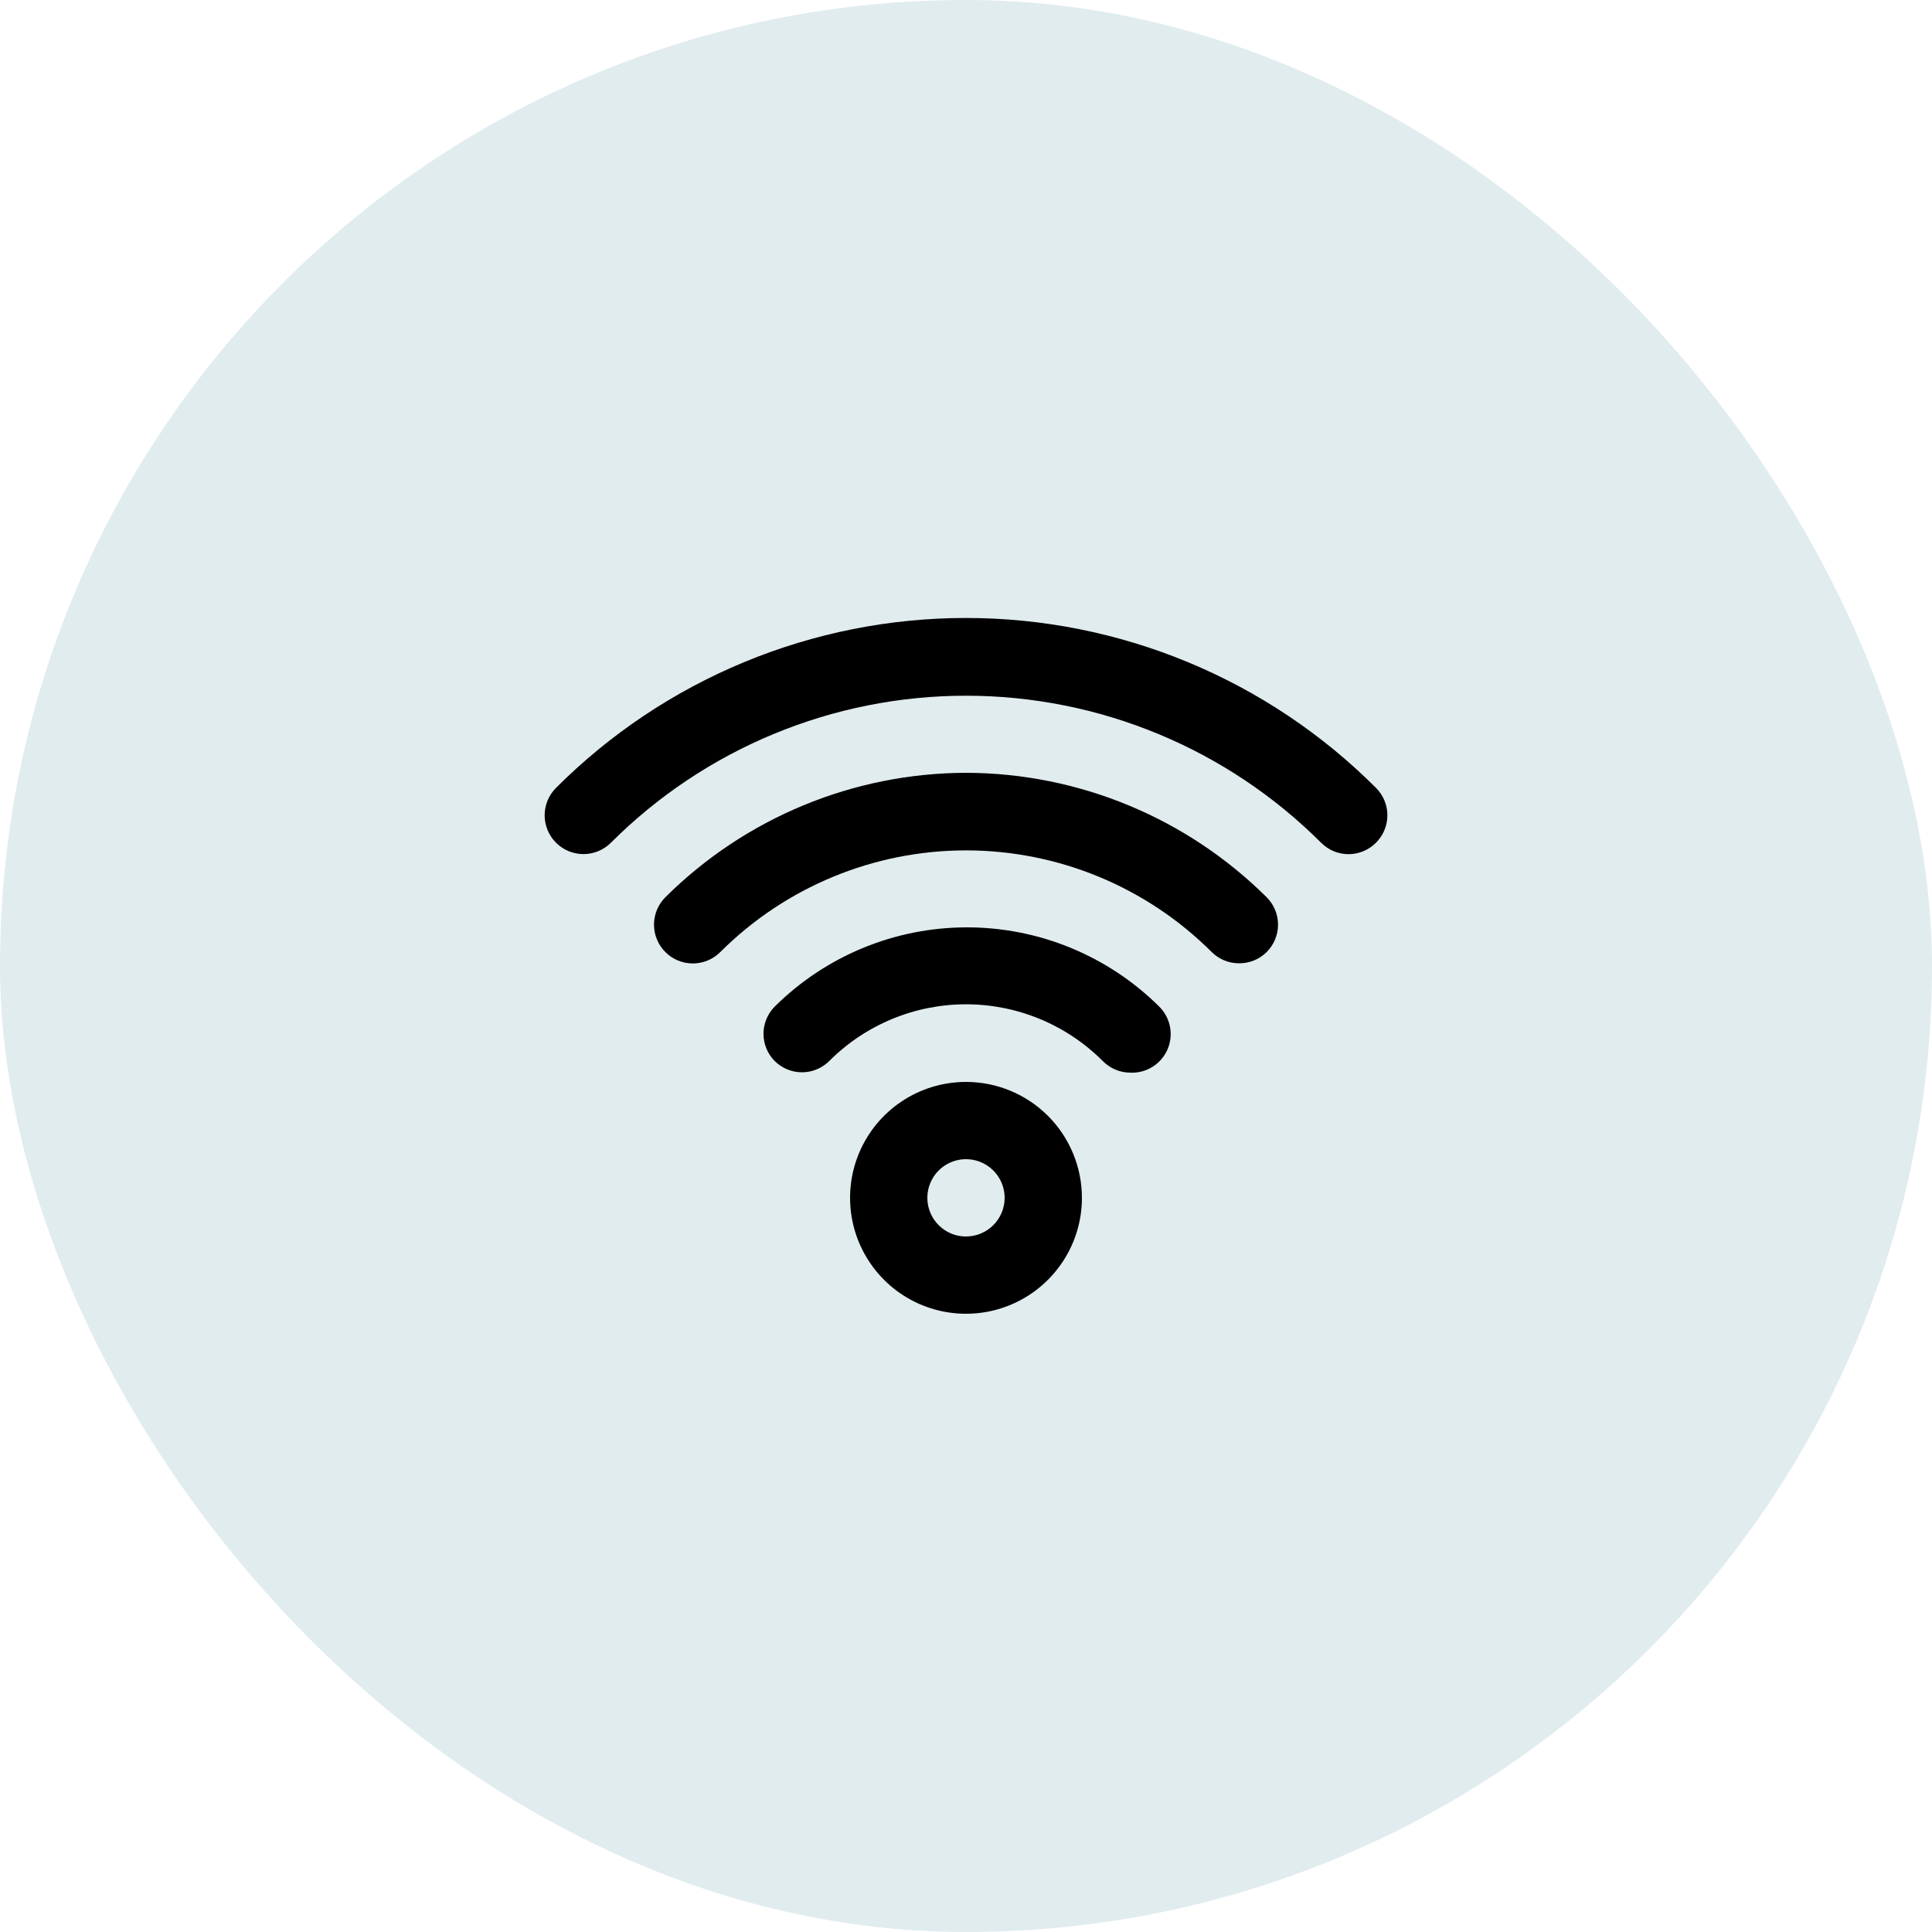 <svg width="100" height="100" viewBox="0 0 100 100" fill="none" xmlns="http://www.w3.org/2000/svg">
<rect width="100" height="100" rx="50" fill="#E1ECEF"/>
<path d="M50 56C48.813 56 47.653 56.352 46.666 57.011C45.679 57.67 44.91 58.608 44.456 59.704C44.002 60.8 43.883 62.007 44.115 63.17C44.346 64.334 44.918 65.403 45.757 66.243C46.596 67.082 47.665 67.653 48.829 67.885C49.993 68.116 51.199 67.997 52.296 67.543C53.392 67.089 54.329 66.32 54.988 65.333C55.648 64.347 56 63.187 56 62C56 60.409 55.367 58.883 54.242 57.757C53.117 56.632 51.591 56 50 56ZM50 64C49.604 64 49.217 63.883 48.888 63.663C48.56 63.443 48.303 63.131 48.152 62.765C48.001 62.4 47.961 61.998 48.038 61.61C48.115 61.222 48.306 60.865 48.585 60.586C48.865 60.306 49.221 60.115 49.609 60.038C49.997 59.961 50.4 60.001 50.765 60.152C51.13 60.303 51.443 60.56 51.663 60.889C51.882 61.218 52 61.604 52 62C52 62.53 51.789 63.039 51.414 63.414C51.039 63.789 50.53 64 50 64ZM50 48C46.289 48.013 42.733 49.486 40.1 52.1C39.727 52.475 39.518 52.982 39.518 53.51C39.518 54.038 39.727 54.545 40.1 54.92C40.474 55.292 40.981 55.502 41.51 55.502C42.038 55.502 42.545 55.292 42.92 54.92C43.849 53.989 44.952 53.25 46.167 52.746C47.382 52.242 48.684 51.982 50 51.982C51.315 51.982 52.617 52.242 53.832 52.746C55.047 53.25 56.151 53.989 57.08 54.92C57.449 55.297 57.952 55.512 58.48 55.52C58.885 55.543 59.289 55.442 59.636 55.231C59.983 55.019 60.257 54.707 60.422 54.336C60.587 53.964 60.635 53.551 60.56 53.152C60.484 52.752 60.289 52.386 60 52.1C58.684 50.793 57.123 49.759 55.407 49.055C53.692 48.352 51.854 47.993 50 48ZM50 40C44.168 40.015 38.577 42.329 34.44 46.44C34.253 46.626 34.105 46.848 34.004 47.091C33.903 47.335 33.851 47.596 33.851 47.86C33.851 48.392 34.063 48.903 34.44 49.28C34.816 49.657 35.327 49.868 35.86 49.868C36.392 49.868 36.903 49.657 37.28 49.28C40.655 45.909 45.23 44.016 50 44.016C54.77 44.016 59.345 45.909 62.72 49.28C62.907 49.465 63.128 49.612 63.372 49.712C63.615 49.811 63.876 49.861 64.14 49.86C64.403 49.861 64.664 49.811 64.907 49.712C65.151 49.612 65.373 49.465 65.56 49.28C65.747 49.094 65.896 48.873 65.997 48.629C66.099 48.385 66.151 48.124 66.151 47.86C66.151 47.596 66.099 47.334 65.997 47.091C65.896 46.847 65.747 46.626 65.56 46.44C61.422 42.329 55.832 40.015 50 40ZM71.22 40.78C68.434 37.992 65.126 35.781 61.484 34.272C57.843 32.763 53.941 31.986 50 31.986C46.058 31.986 42.156 32.763 38.515 34.272C34.874 35.781 31.566 37.992 28.78 40.78C28.403 41.157 28.191 41.667 28.191 42.2C28.191 42.733 28.403 43.243 28.78 43.62C29.156 43.996 29.667 44.208 30.2 44.208C30.732 44.208 31.243 43.996 31.62 43.62C36.495 38.747 43.106 36.01 50 36.01C56.893 36.01 63.504 38.747 68.38 43.62C68.566 43.807 68.787 43.956 69.03 44.058C69.274 44.159 69.536 44.212 69.8 44.212C70.064 44.212 70.325 44.159 70.569 44.058C70.812 43.956 71.034 43.807 71.22 43.62C71.407 43.434 71.556 43.213 71.657 42.969C71.759 42.725 71.811 42.464 71.811 42.2C71.811 41.936 71.759 41.675 71.657 41.431C71.556 41.187 71.407 40.966 71.22 40.78Z" fill="black"/>
</svg>
